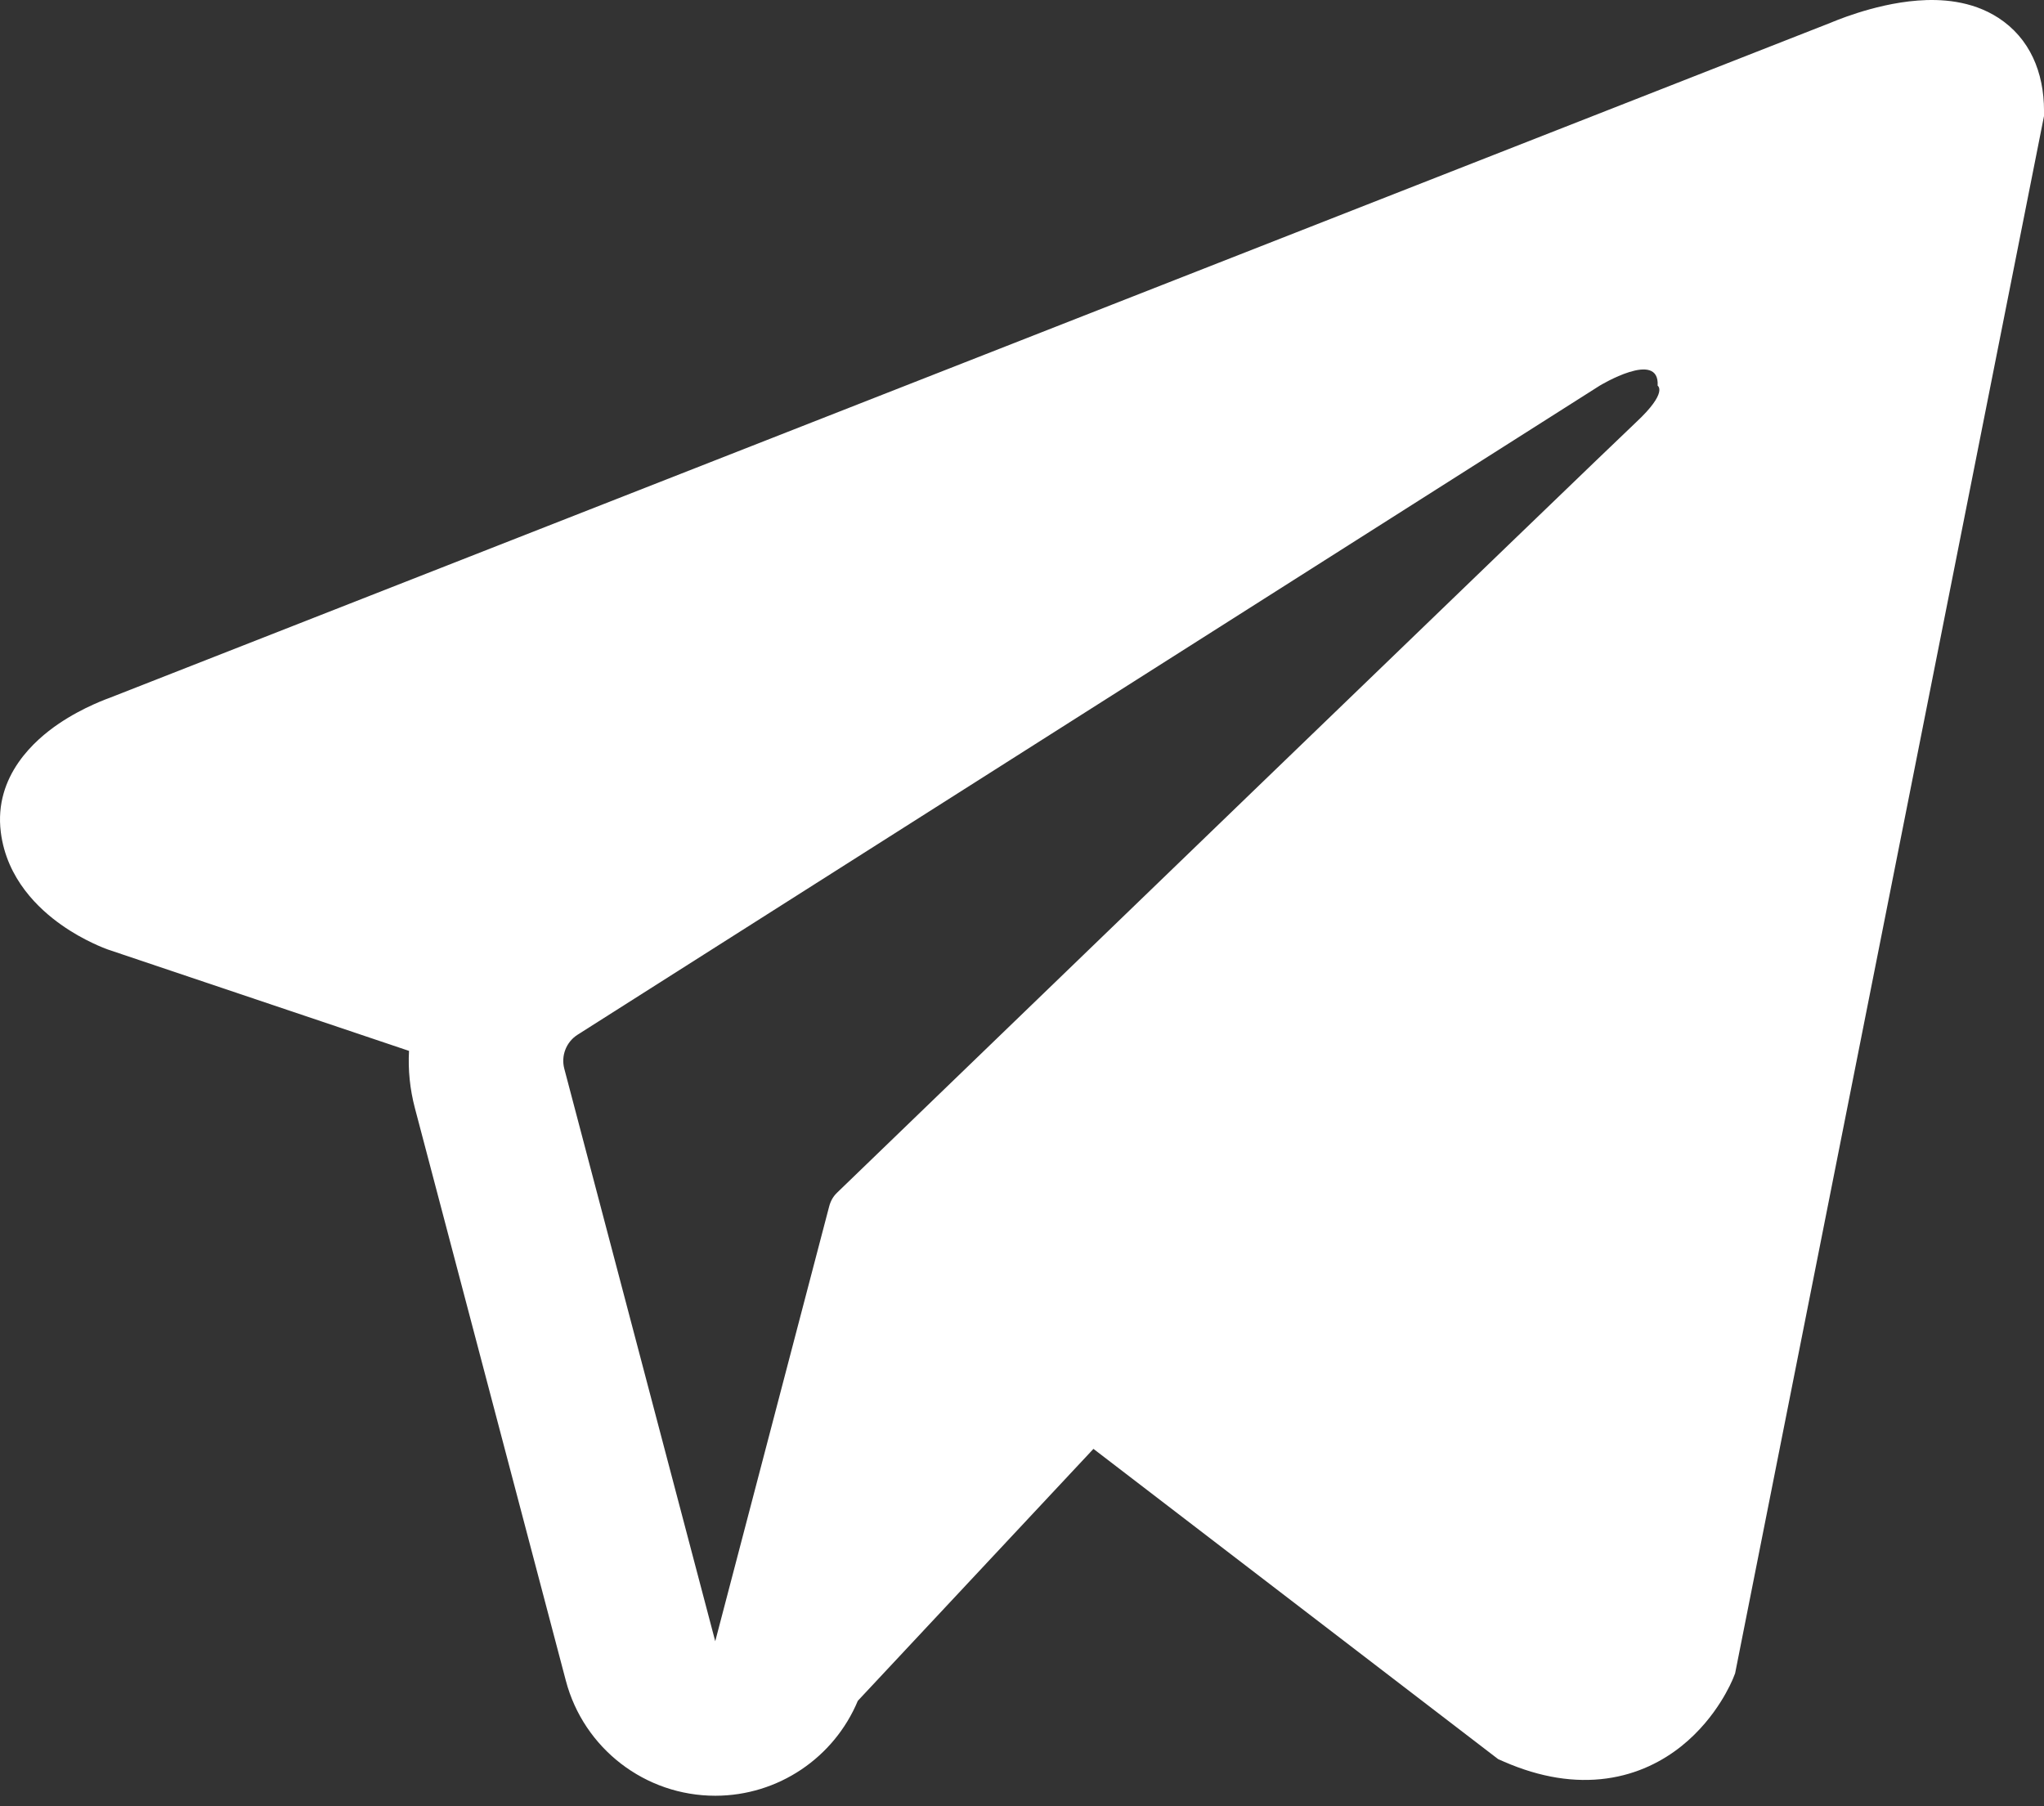 <?xml version="1.0" encoding="UTF-8"?> <svg xmlns="http://www.w3.org/2000/svg" width="86" height="76" viewBox="0 0 86 76" fill="none"><rect x="0" y="0" width="86" height="76" fill="#333333" stroke="none"/> <path fill-rule="evenodd" clip-rule="evenodd" d="M72.926 70.604L72.929 70.596L73.004 70.407L86.001 4.88V4.667C86.001 3.034 85.398 1.609 84.085 0.754C82.936 0.006 81.616 -0.048 80.69 0.023C79.71 0.097 78.786 0.342 78.147 0.545C77.818 0.65 77.543 0.751 77.345 0.827C77.247 0.865 77.166 0.898 77.108 0.922L77.051 0.946L4.586 29.373L4.566 29.38C4.527 29.395 4.475 29.414 4.412 29.438C4.288 29.487 4.118 29.556 3.919 29.647C3.527 29.824 2.987 30.098 2.439 30.473C1.507 31.111 -0.266 32.62 0.034 35.014C0.282 36.996 1.648 38.255 2.57 38.907C3.063 39.257 3.536 39.509 3.882 39.673C4.057 39.757 4.206 39.821 4.317 39.866C4.373 39.888 4.419 39.907 4.455 39.92L4.501 39.937L4.53 39.949L17.209 44.217C17.166 45.012 17.245 45.823 17.456 46.623L23.807 70.714C24.559 73.57 27.144 75.56 30.098 75.558C32.745 75.556 35.094 73.954 36.092 71.564L46.006 60.963L63.035 74.018L63.277 74.124C64.824 74.799 66.27 75.013 67.591 74.832C68.911 74.652 69.96 74.099 70.748 73.469C71.523 72.848 72.054 72.148 72.388 71.621C72.558 71.353 72.684 71.118 72.772 70.941C72.816 70.852 72.851 70.777 72.877 70.718L72.91 70.643L72.922 70.615L72.926 70.604ZM23.742 44.966C23.598 44.419 23.824 43.841 24.302 43.537L67.305 16.228C67.305 16.228 69.835 14.693 69.744 16.228C69.744 16.228 70.196 16.499 68.84 17.764C67.555 18.965 38.191 47.314 35.22 50.183C35.048 50.349 34.946 50.538 34.885 50.769L30.093 69.057L23.742 44.966Z" fill="white"></path> </svg> 